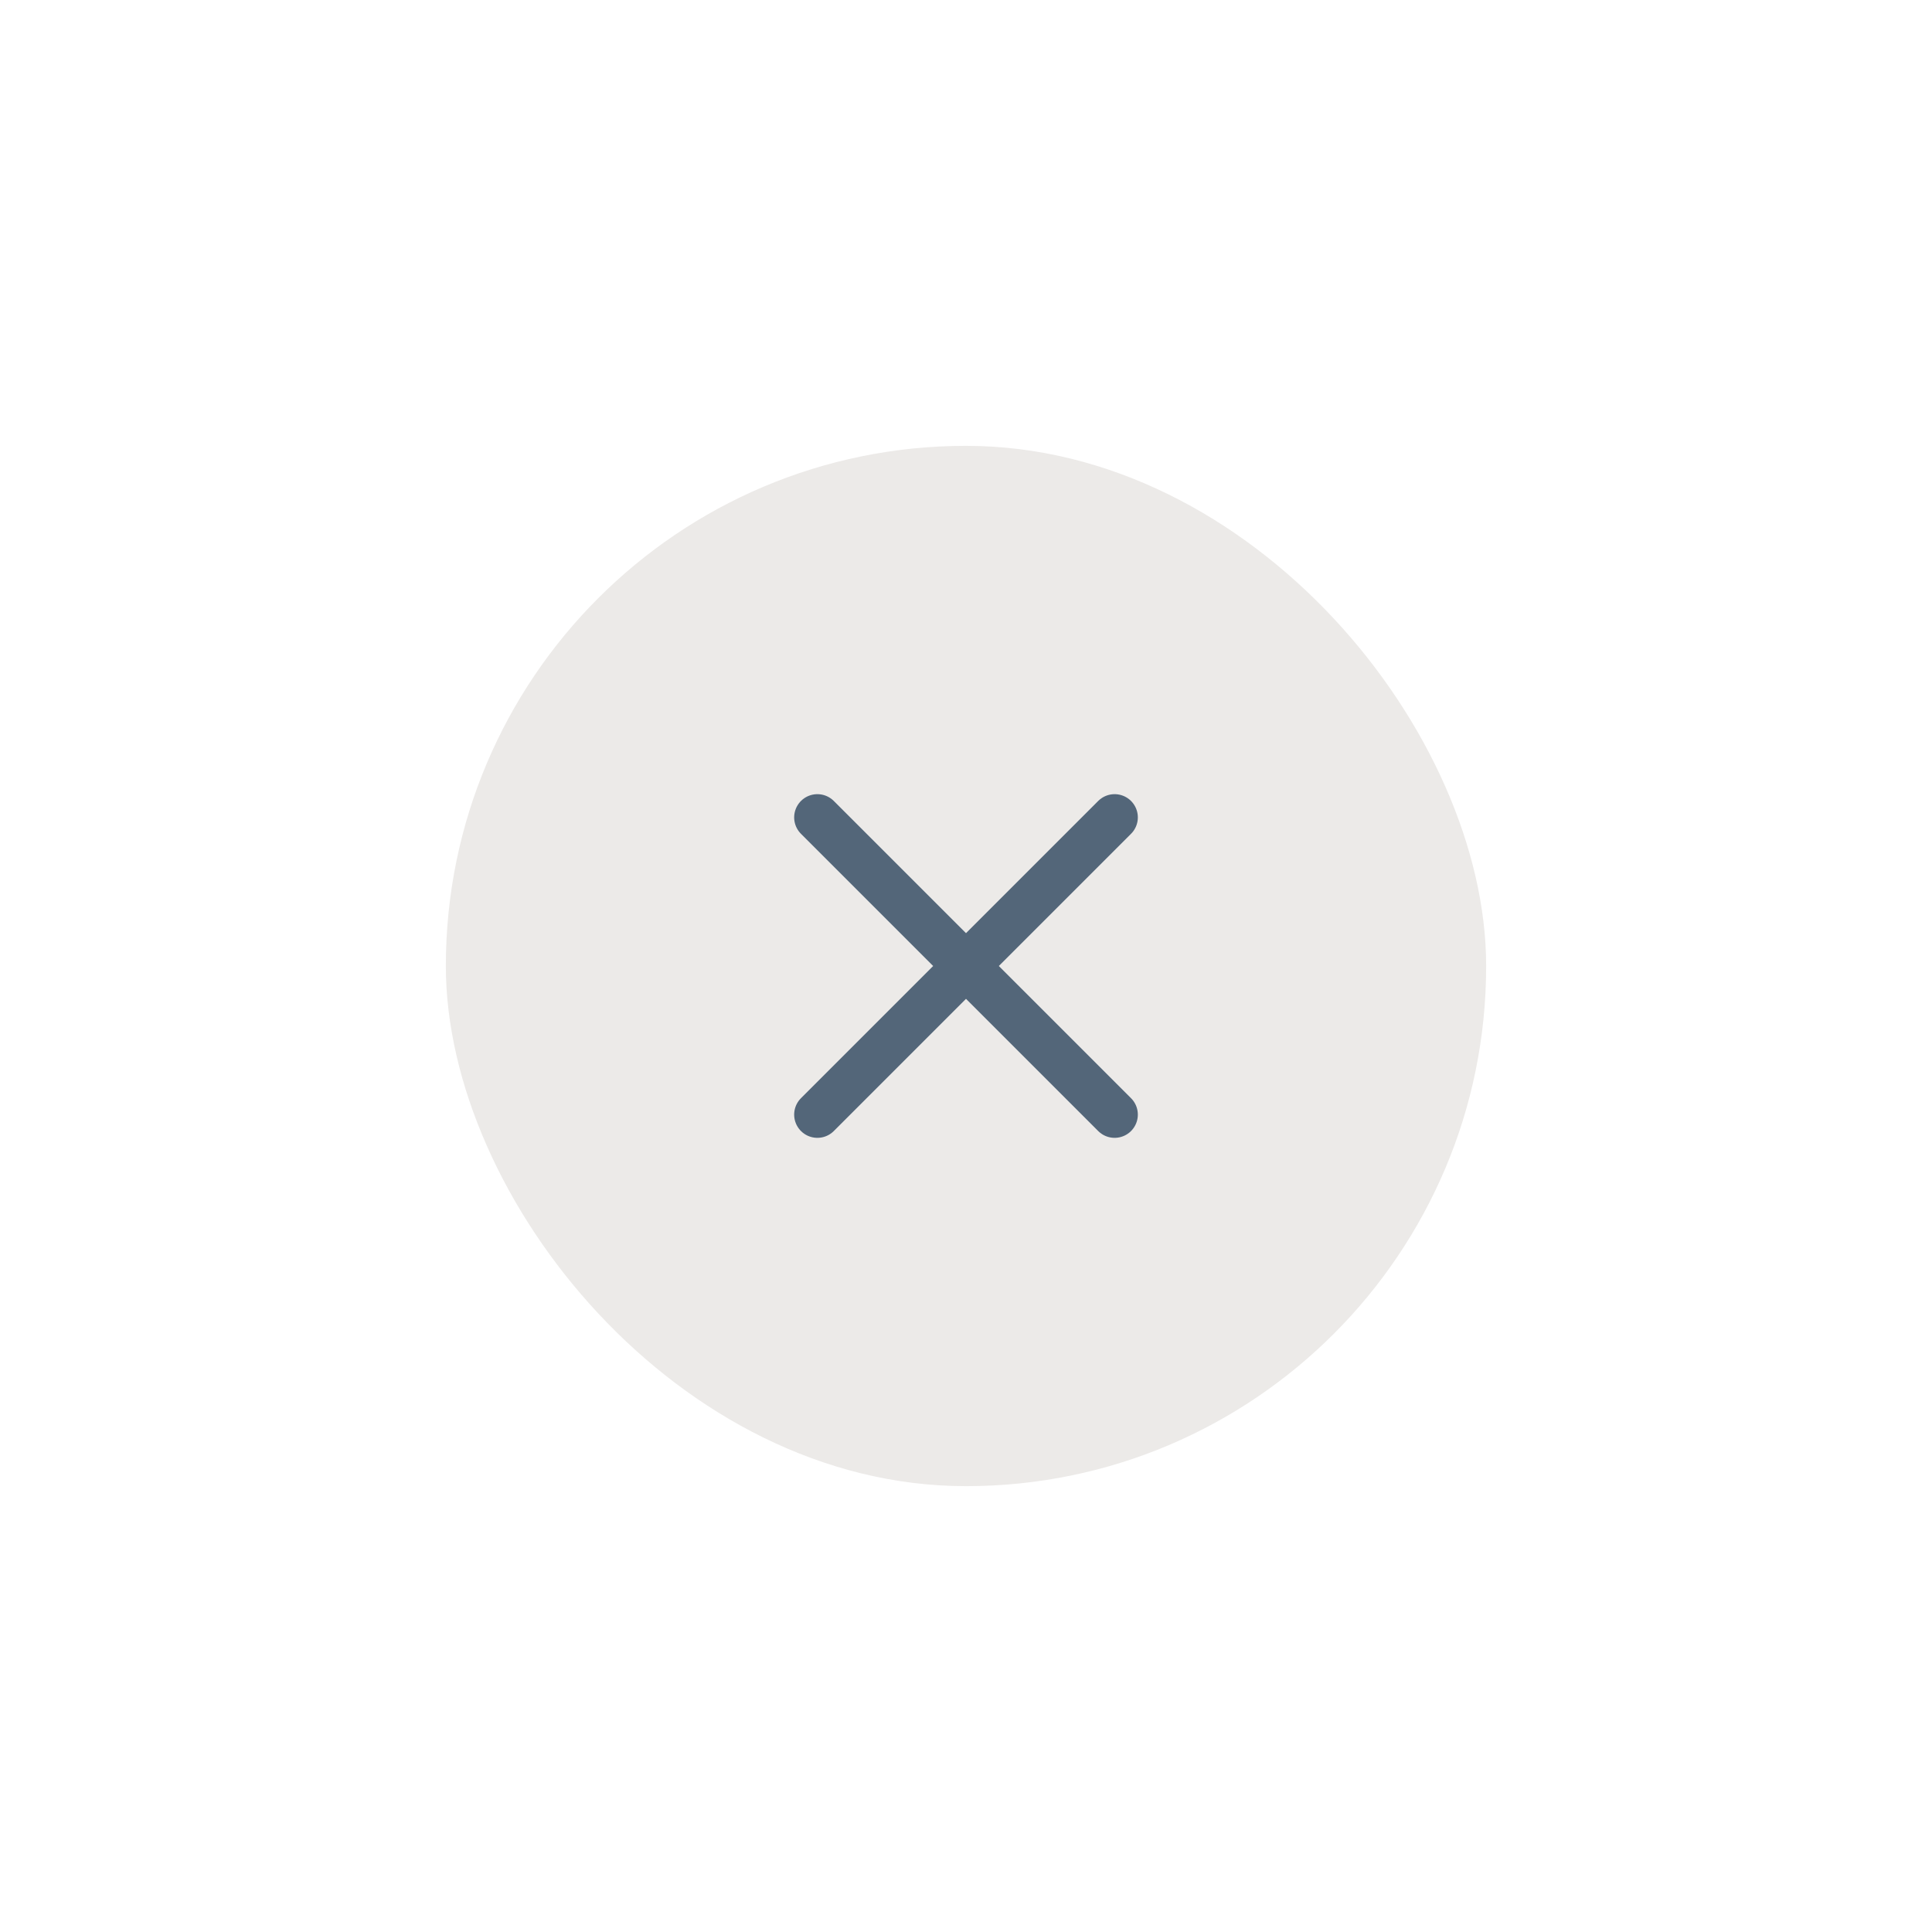 <?xml version="1.0" encoding="UTF-8"?> <svg xmlns="http://www.w3.org/2000/svg" width="52" height="52" viewBox="0 0 52 52" fill="none"><g filter="url(#filter0_b_488_2114)"><rect x="12" y="12" width="28" height="28" rx="14" fill="#ECEAE8"></rect><path d="M30 22L26 26M26 26L22 30M26 26L30 30M26 26L22 22" stroke="#536679" stroke-width="1.25" stroke-linecap="round" stroke-linejoin="round"></path></g><defs><filter id="filter0_b_488_2114" x="-28" y="-28" width="108" height="108" filterUnits="userSpaceOnUse" color-interpolation-filters="sRGB"><feFlood flood-opacity="0" result="BackgroundImageFix"></feFlood><feGaussianBlur in="BackgroundImageFix" stdDeviation="20"></feGaussianBlur><feComposite in2="SourceAlpha" operator="in" result="effect1_backgroundBlur_488_2114"></feComposite><feBlend mode="normal" in="SourceGraphic" in2="effect1_backgroundBlur_488_2114" result="shape"></feBlend></filter></defs></svg> 